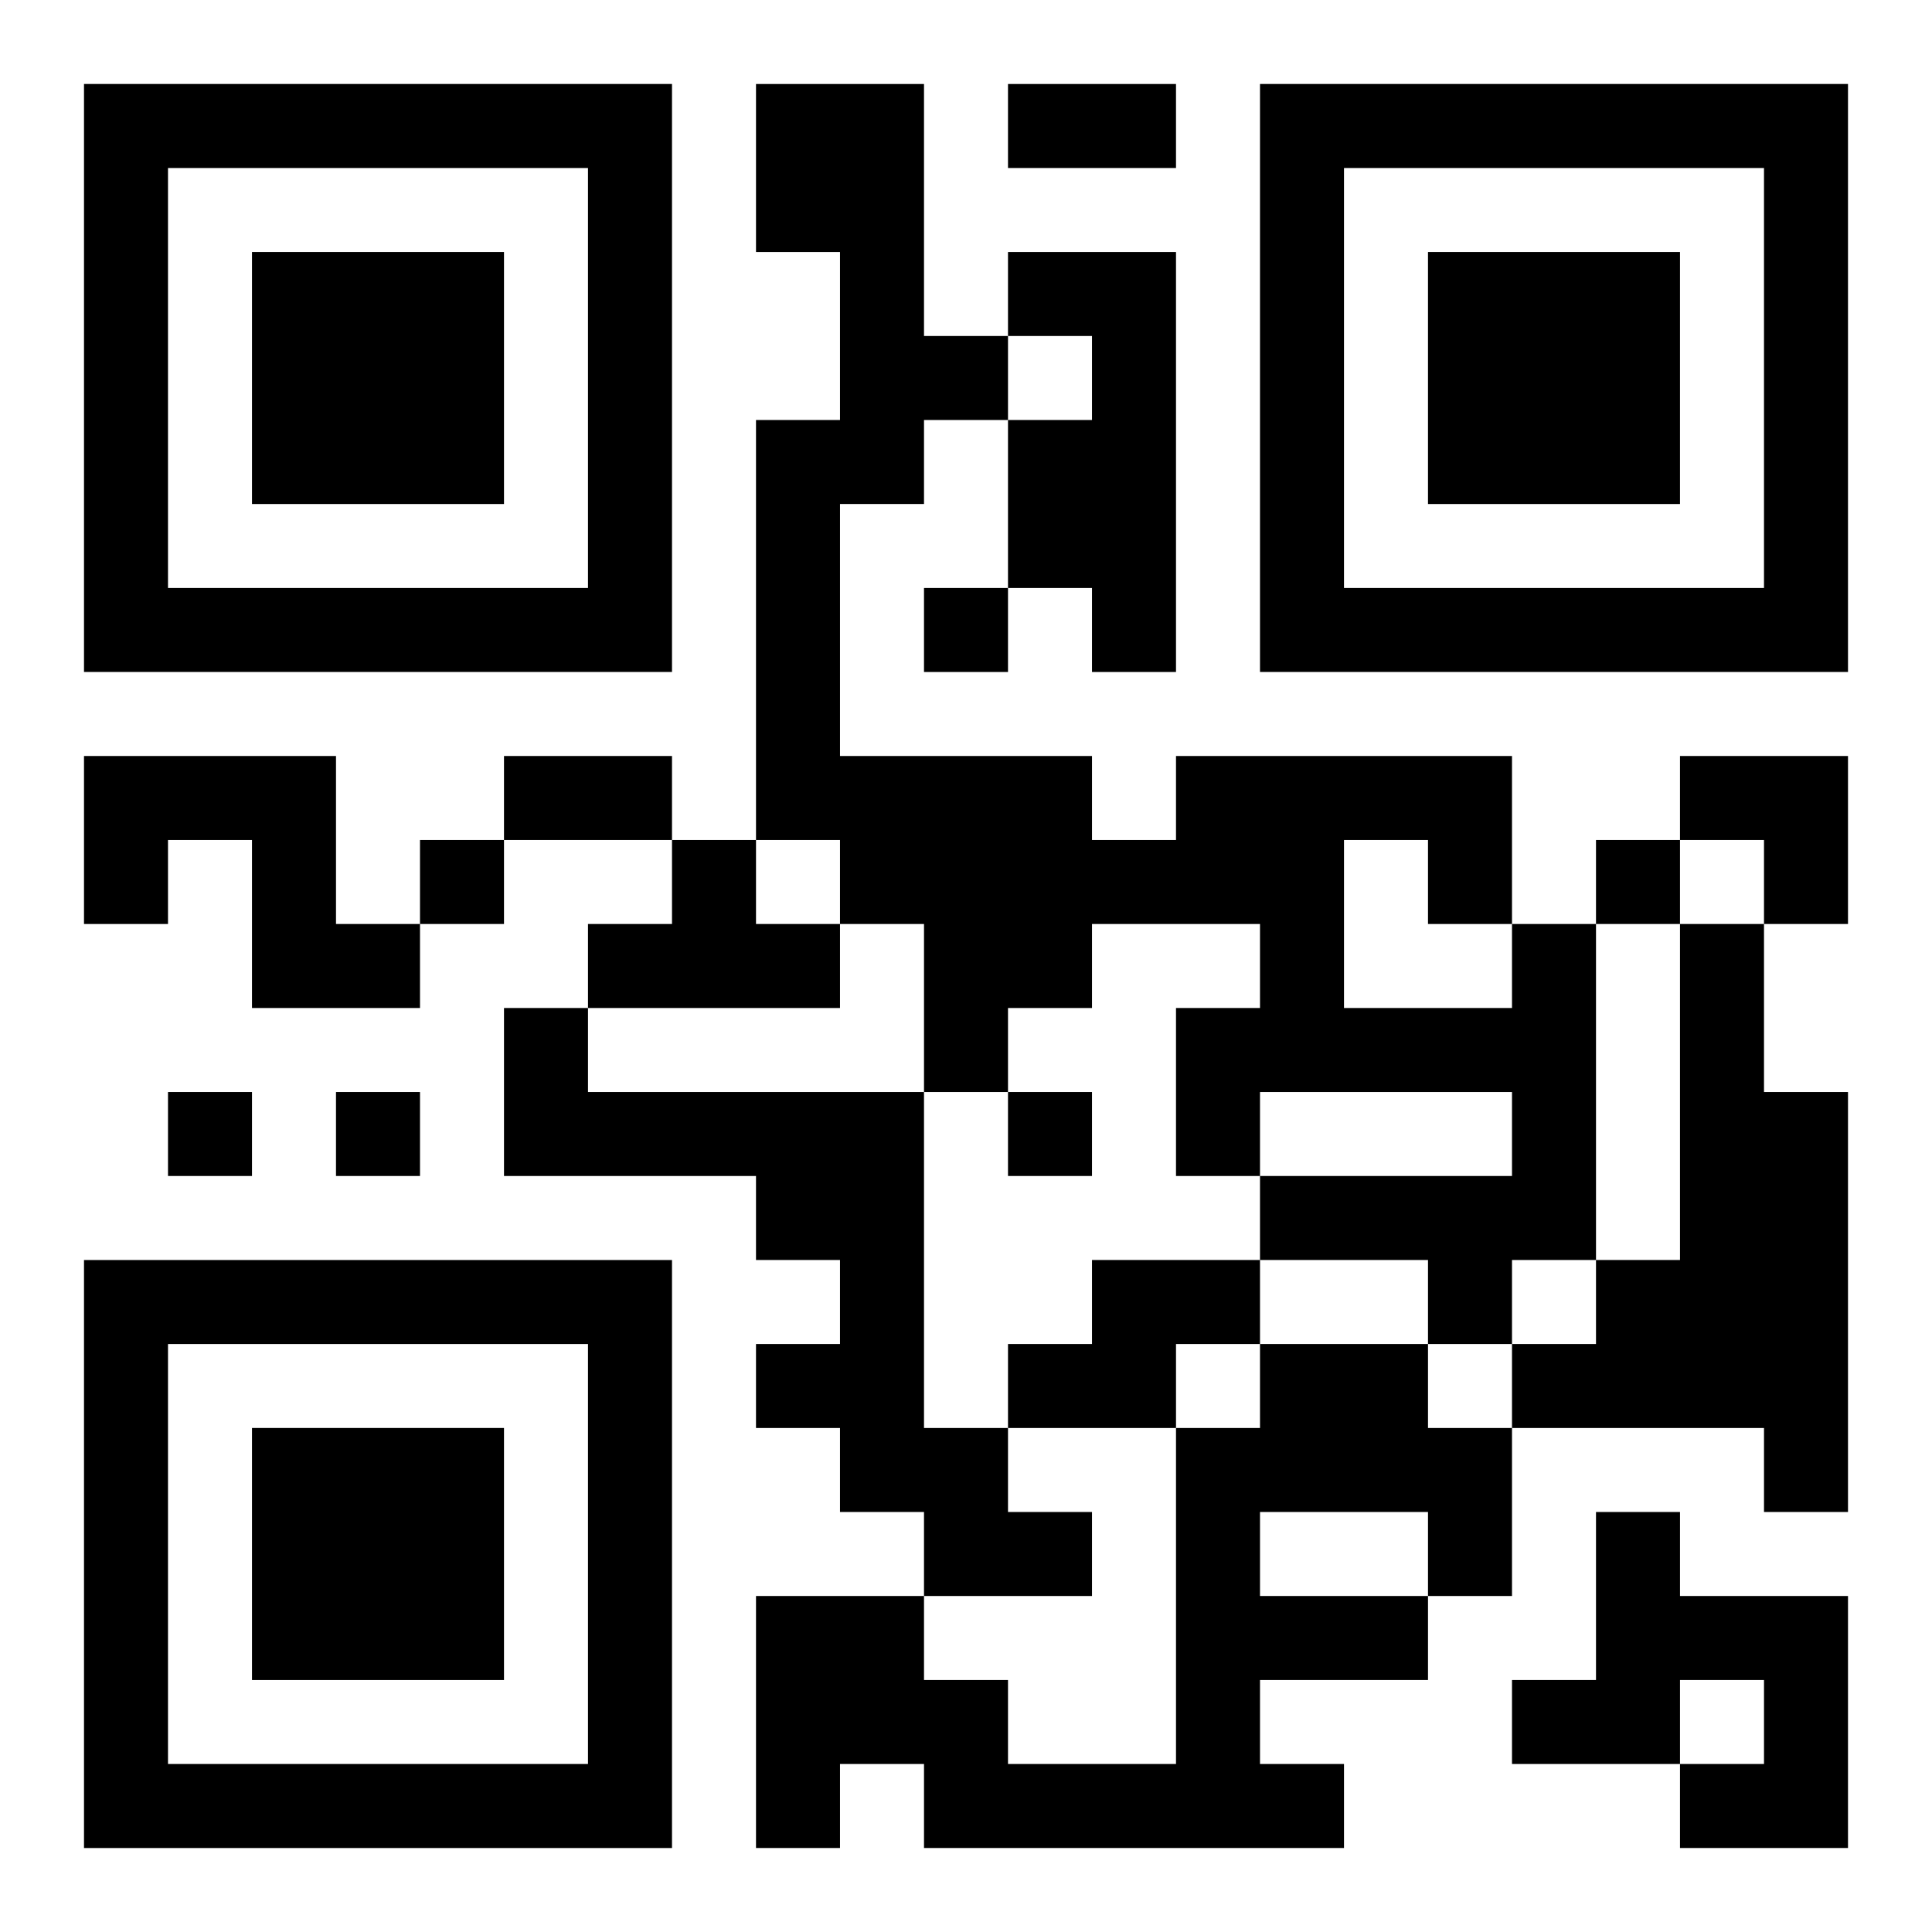 <?xml version="1.0" encoding="UTF-8"?>
<svg width="250" height="250" baseProfile="full" version="1.1" viewBox="-1 -1 23 23" xmlns="http://www.w3.org/2000/svg" xmlns:xlink="http://www.w3.org/1999/xlink"><symbol id="a"><path d="m0 7v7h7v-7h-7zm1 1h5v5h-5v-5zm1 1v3h3v-3h-3z"/></symbol><use y="-7" xlink:href="#a"/><use y="7" xlink:href="#a"/><use x="14" y="-7" xlink:href="#a"/><path d="m11 2h2v5h-1v-1h-1v-2h1v-1h-1v-1m-11 6h3v2h1v1h-2v-2h-1v1h-1v-2m7 1h1v1h1v1h-3v-1h1v-1m10 1h1v4h-1v1h-1v-1h-2v-1h3v-1h-3v1h-1v-2h1v-1h-2v1h-1v1h-1v-2h-1v-1h-1v-5h1v-2h-1v-2h2v3h1v1h-1v1h-1v3h3v1h1v-1h4v2m-2-1v2h2v-1h-1v-1h-1m4 1h1v2h1v5h-1v-1h-3v-1h1v-1h1v-4m-14 1h1v1h4v4h1v1h1v1h-2v-1h-1v-1h-1v-1h1v-1h-1v-1h-3v-2m7 3h2v1h-1v1h-2v-1h1v-1m2 1h2v1h1v2h-1v1h-2v1h1v1h-5v-1h-1v1h-1v-3h2v1h1v1h2v-4h1v-1m0 2v1h2v-1h-2m4 0h1v1h2v3h-2v-1h1v-1h-1v1h-2v-1h1v-2m-8-11v1h1v-1h-1m-6 3v1h1v-1h-1m14 0v1h1v-1h-1m-17 3v1h1v-1h-1m2 0v1h1v-1h-1m8 0v1h1v-1h-1m0-12h2v1h-2v-1m-6 8h2v1h-2v-1m14 0h2v2h-1v-1h-1z"/></svg>
